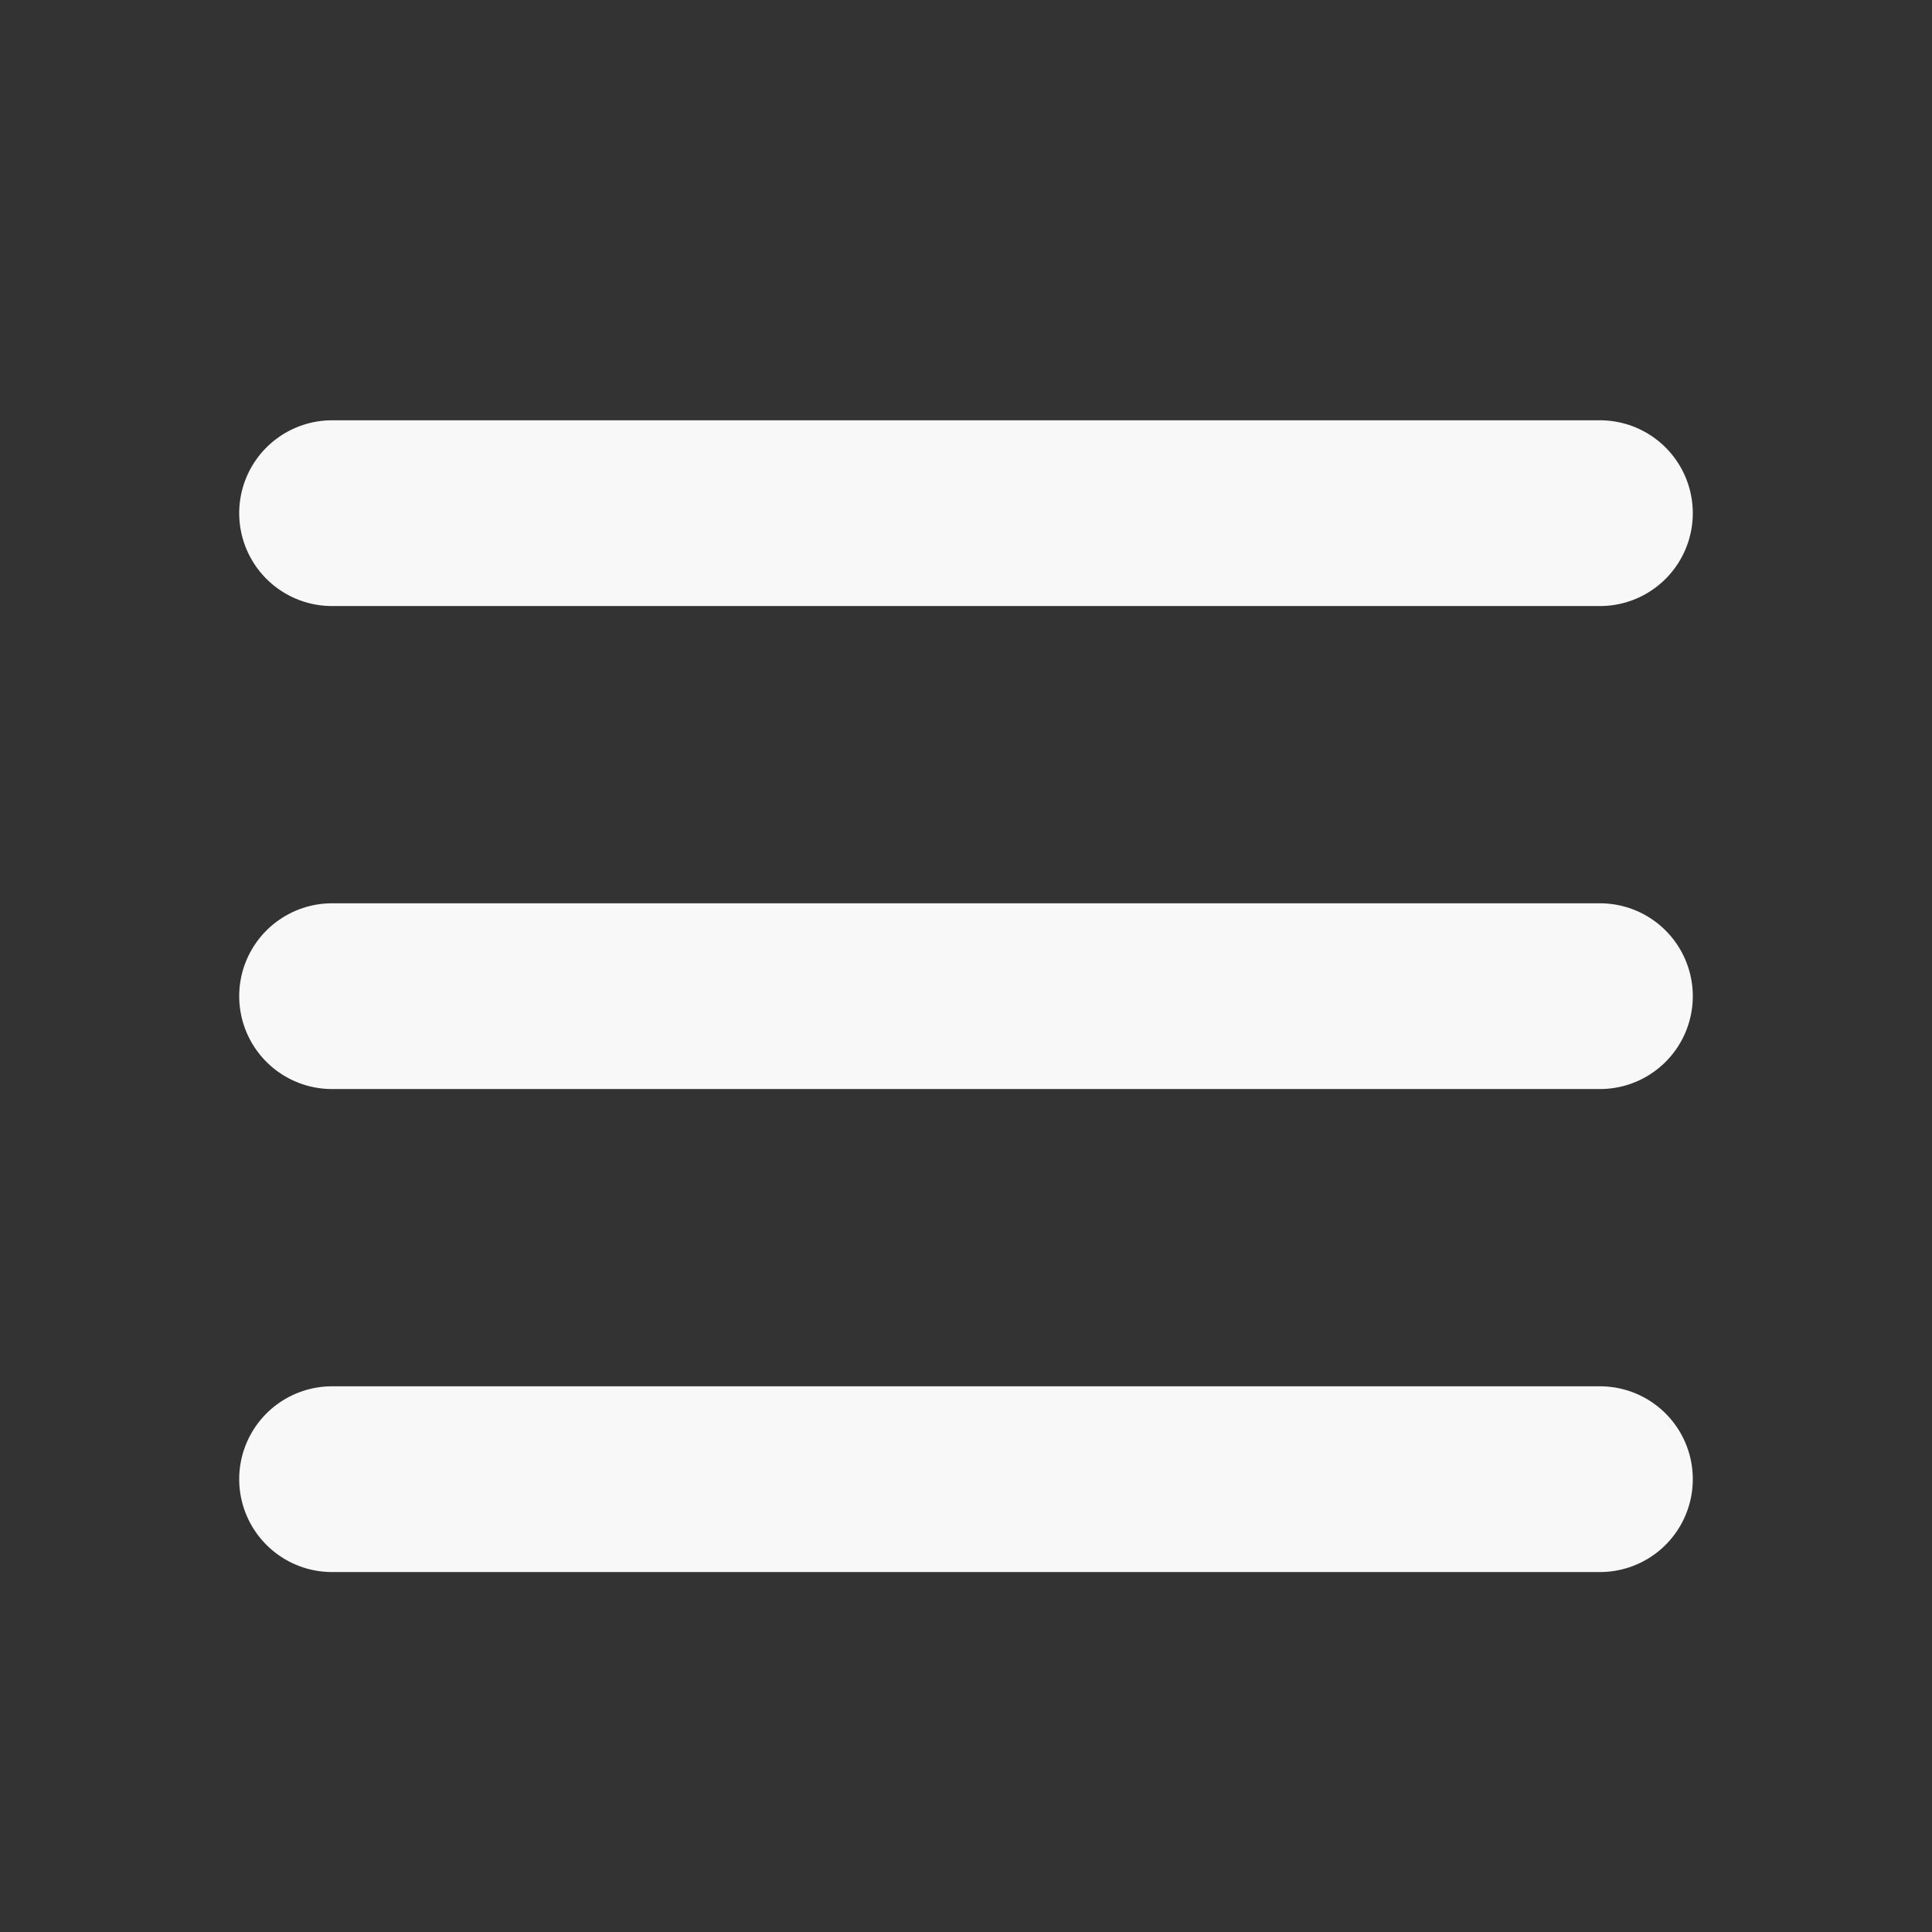 <svg width="52" height="52" viewBox="0 0 52 52" fill="none" xmlns="http://www.w3.org/2000/svg">
<rect x="0" y="0" width="52" height="52" fill="#333333" stroke="none"/>
<path d="M8.938 13.812H43.062M8.938 39.812H43.062H8.938ZM8.938 26.812H43.062H8.938Z" stroke="#F8F8F8" stroke-width="5" stroke-linecap="round" stroke-linejoin="round"/>
</svg>
